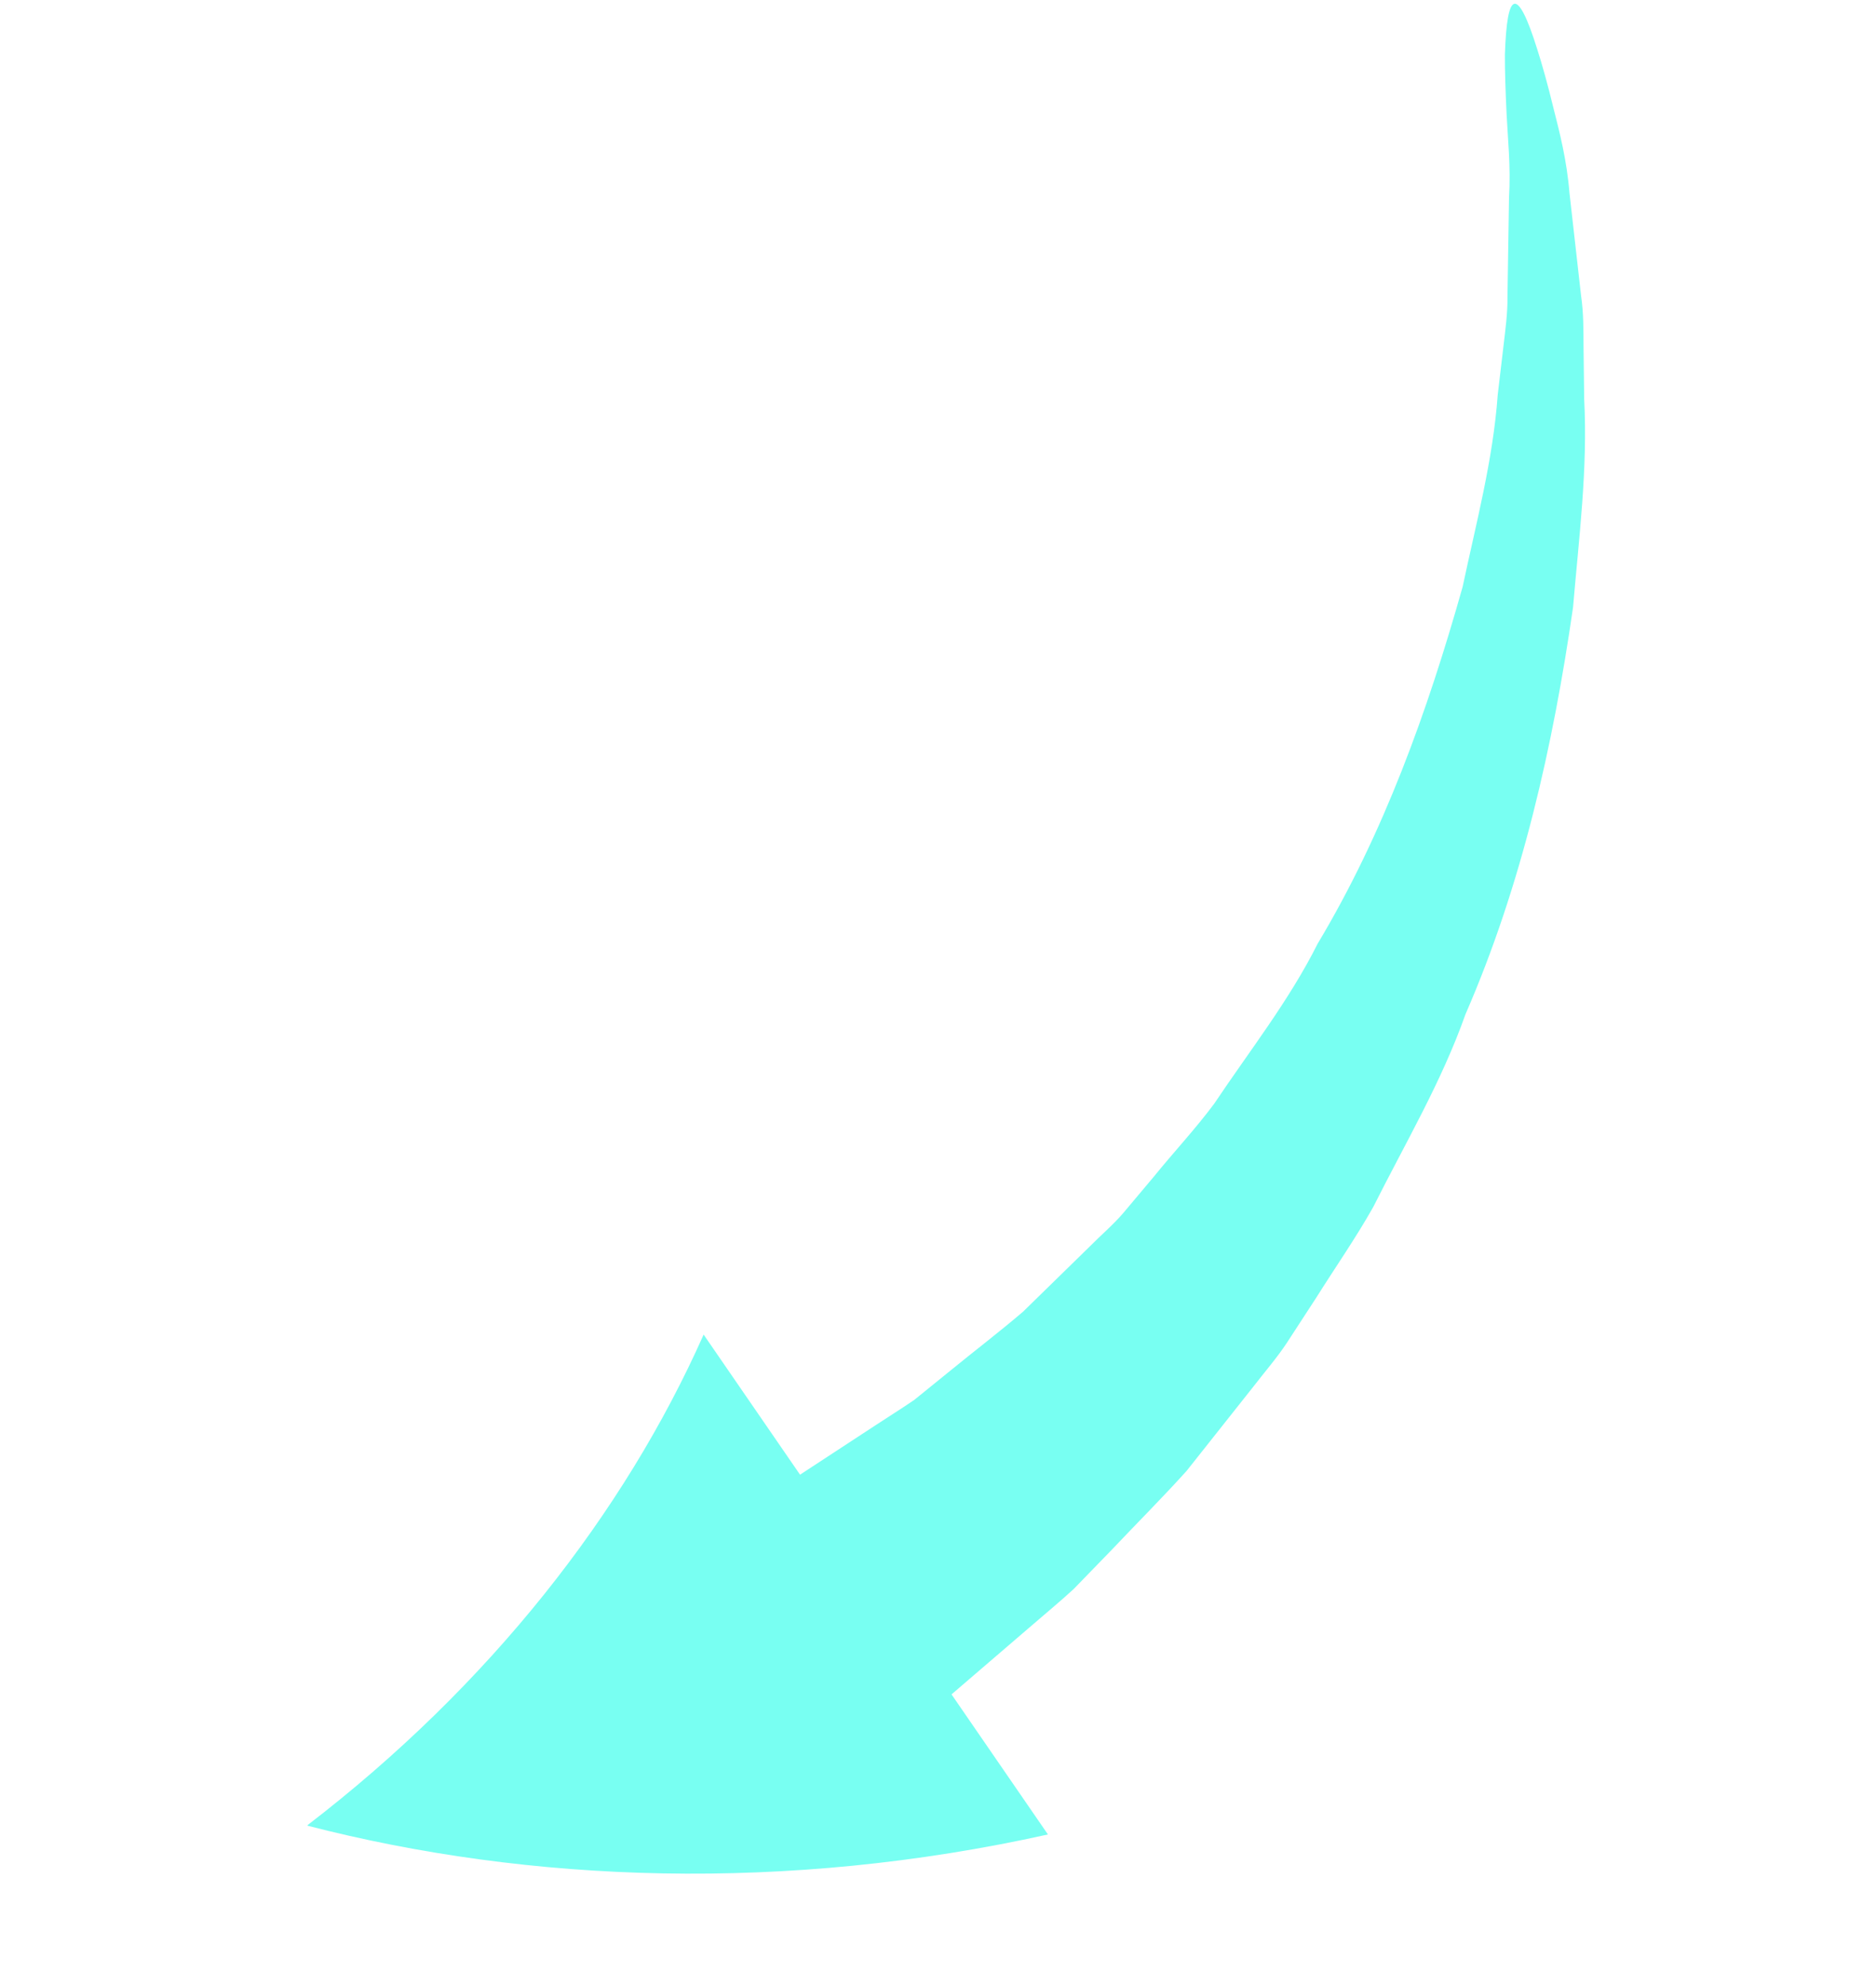 <svg width="85" height="90" viewBox="0 0 85 90" fill="none" xmlns="http://www.w3.org/2000/svg">
<g clip-path="url(#clip0_2120_2615)">
<path d="M71.637 13.399C71.752 14.174 71.744 14.959 71.749 15.742L71.778 18.087C71.943 21.245 71.541 24.363 71.273 27.524C70.372 33.767 68.965 40.071 66.398 45.967C65.323 49.012 63.677 51.795 62.222 54.694C61.431 56.1 60.498 57.437 59.631 58.817L58.298 60.865C57.848 61.544 57.314 62.156 56.816 62.803L53.764 66.656C52.667 67.873 51.504 69.033 50.375 70.228L48.651 72.005C48.05 72.561 47.414 73.082 46.783 73.63L43.113 76.783L47.481 83.131C35.617 85.764 24.012 85.337 13.909 82.728C22.215 76.353 28.298 68.54 31.881 60.479L36.249 66.827L39.658 64.595C40.238 64.211 40.847 63.836 41.425 63.438L43.059 62.113C44.151 61.219 45.278 60.361 46.351 59.443L49.387 56.475C49.886 55.968 50.436 55.506 50.899 54.964L52.274 53.328C53.169 52.222 54.159 51.167 55.016 50.014C56.604 47.634 58.407 45.35 59.702 42.764C62.691 37.776 64.676 32.251 66.27 26.595C66.877 23.729 67.649 20.843 67.861 17.889L68.123 15.667C68.21 14.921 68.312 14.187 68.302 13.447L68.372 8.968C68.456 7.524 68.316 6.279 68.264 5.198C68.212 4.117 68.183 3.213 68.186 2.471C68.235 0.991 68.373 0.221 68.615 0.172C68.857 0.123 69.203 0.795 69.646 2.216C69.874 2.925 70.126 3.826 70.388 4.906C70.665 5.998 70.992 7.261 71.112 8.748L71.637 13.399Z" fill="#78FFF2"/>
</g>
<defs>
<clipPath id="clip0_2120_2615">
<rect width="70.879" height="77.106" fill="white" transform="matrix(-0.98 0.199 0.199 0.98 69.461 0)"/>
</clipPath>
</defs>
</svg>
